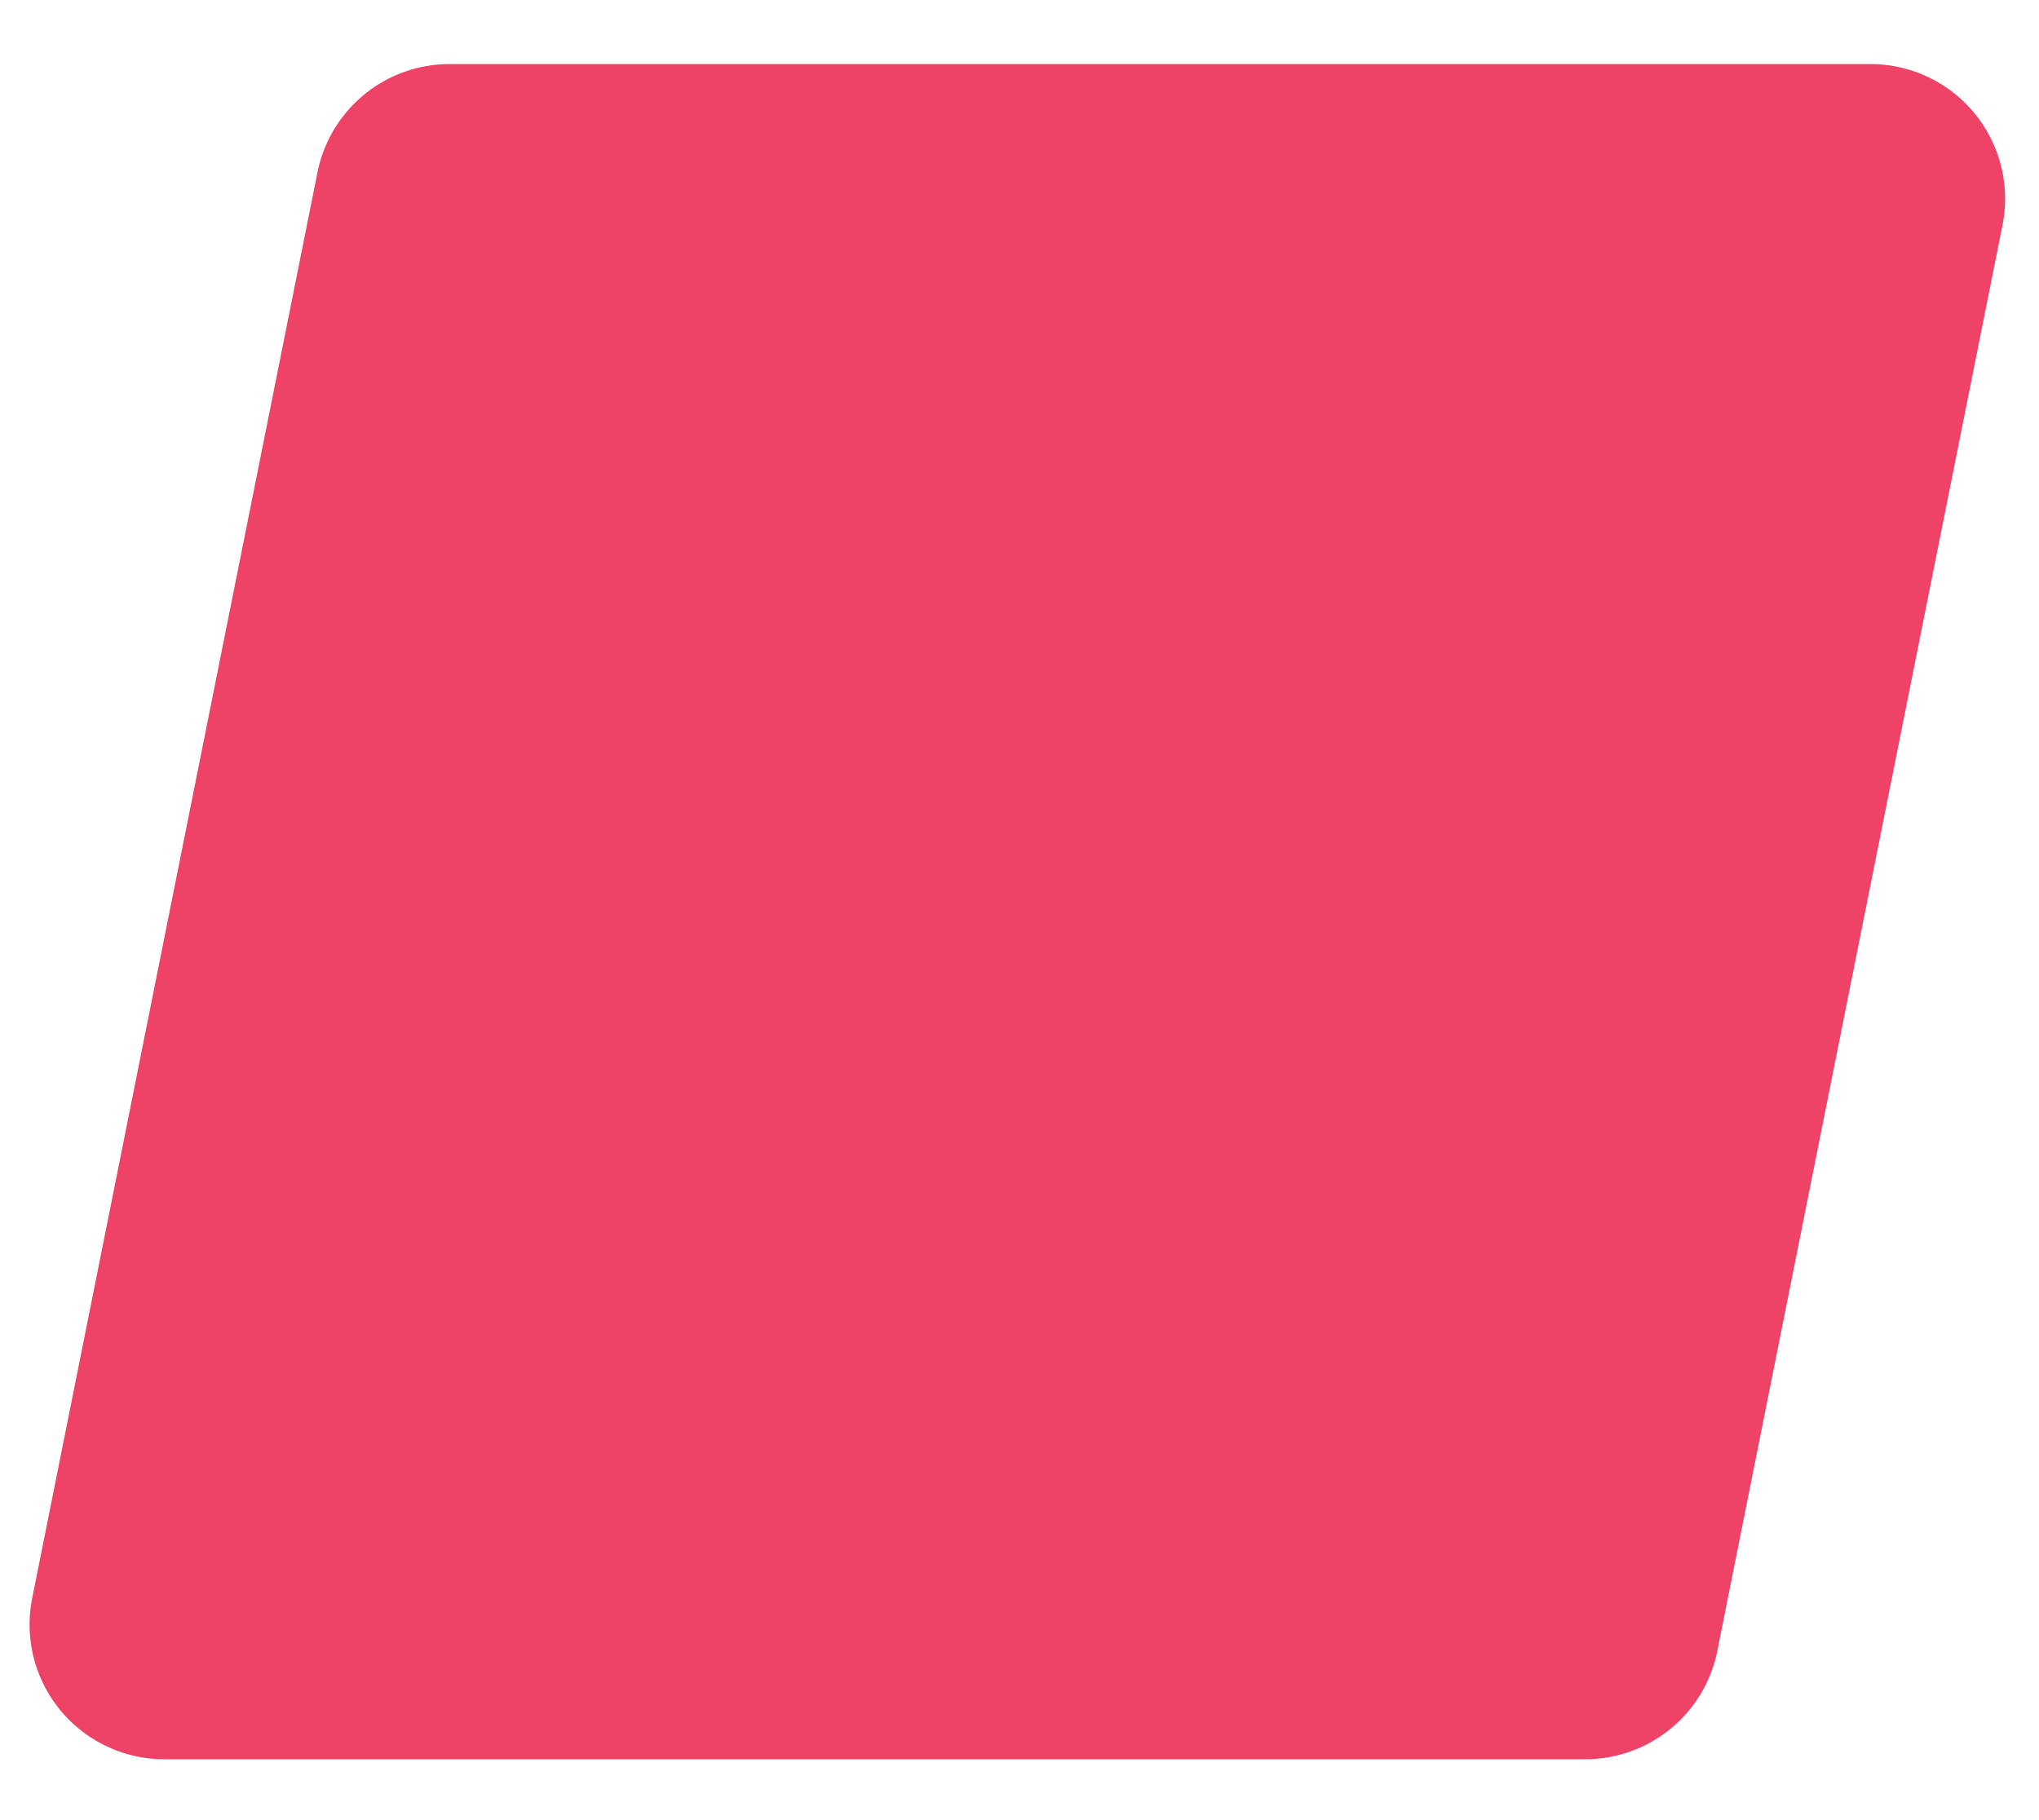 <svg xmlns="http://www.w3.org/2000/svg" width="28" height="25" fill="none"><path fill="#EE4266" d="M4.36 2.366A1.85 1.85 0 0 1 6.173.88h19.513a1.85 1.85 0 0 1 1.813 2.211l-3.917 19.587a1.849 1.849 0 0 1-1.813 1.486H2.255a1.85 1.85 0 0 1-1.813-2.212L4.36 2.366Z"/></svg>